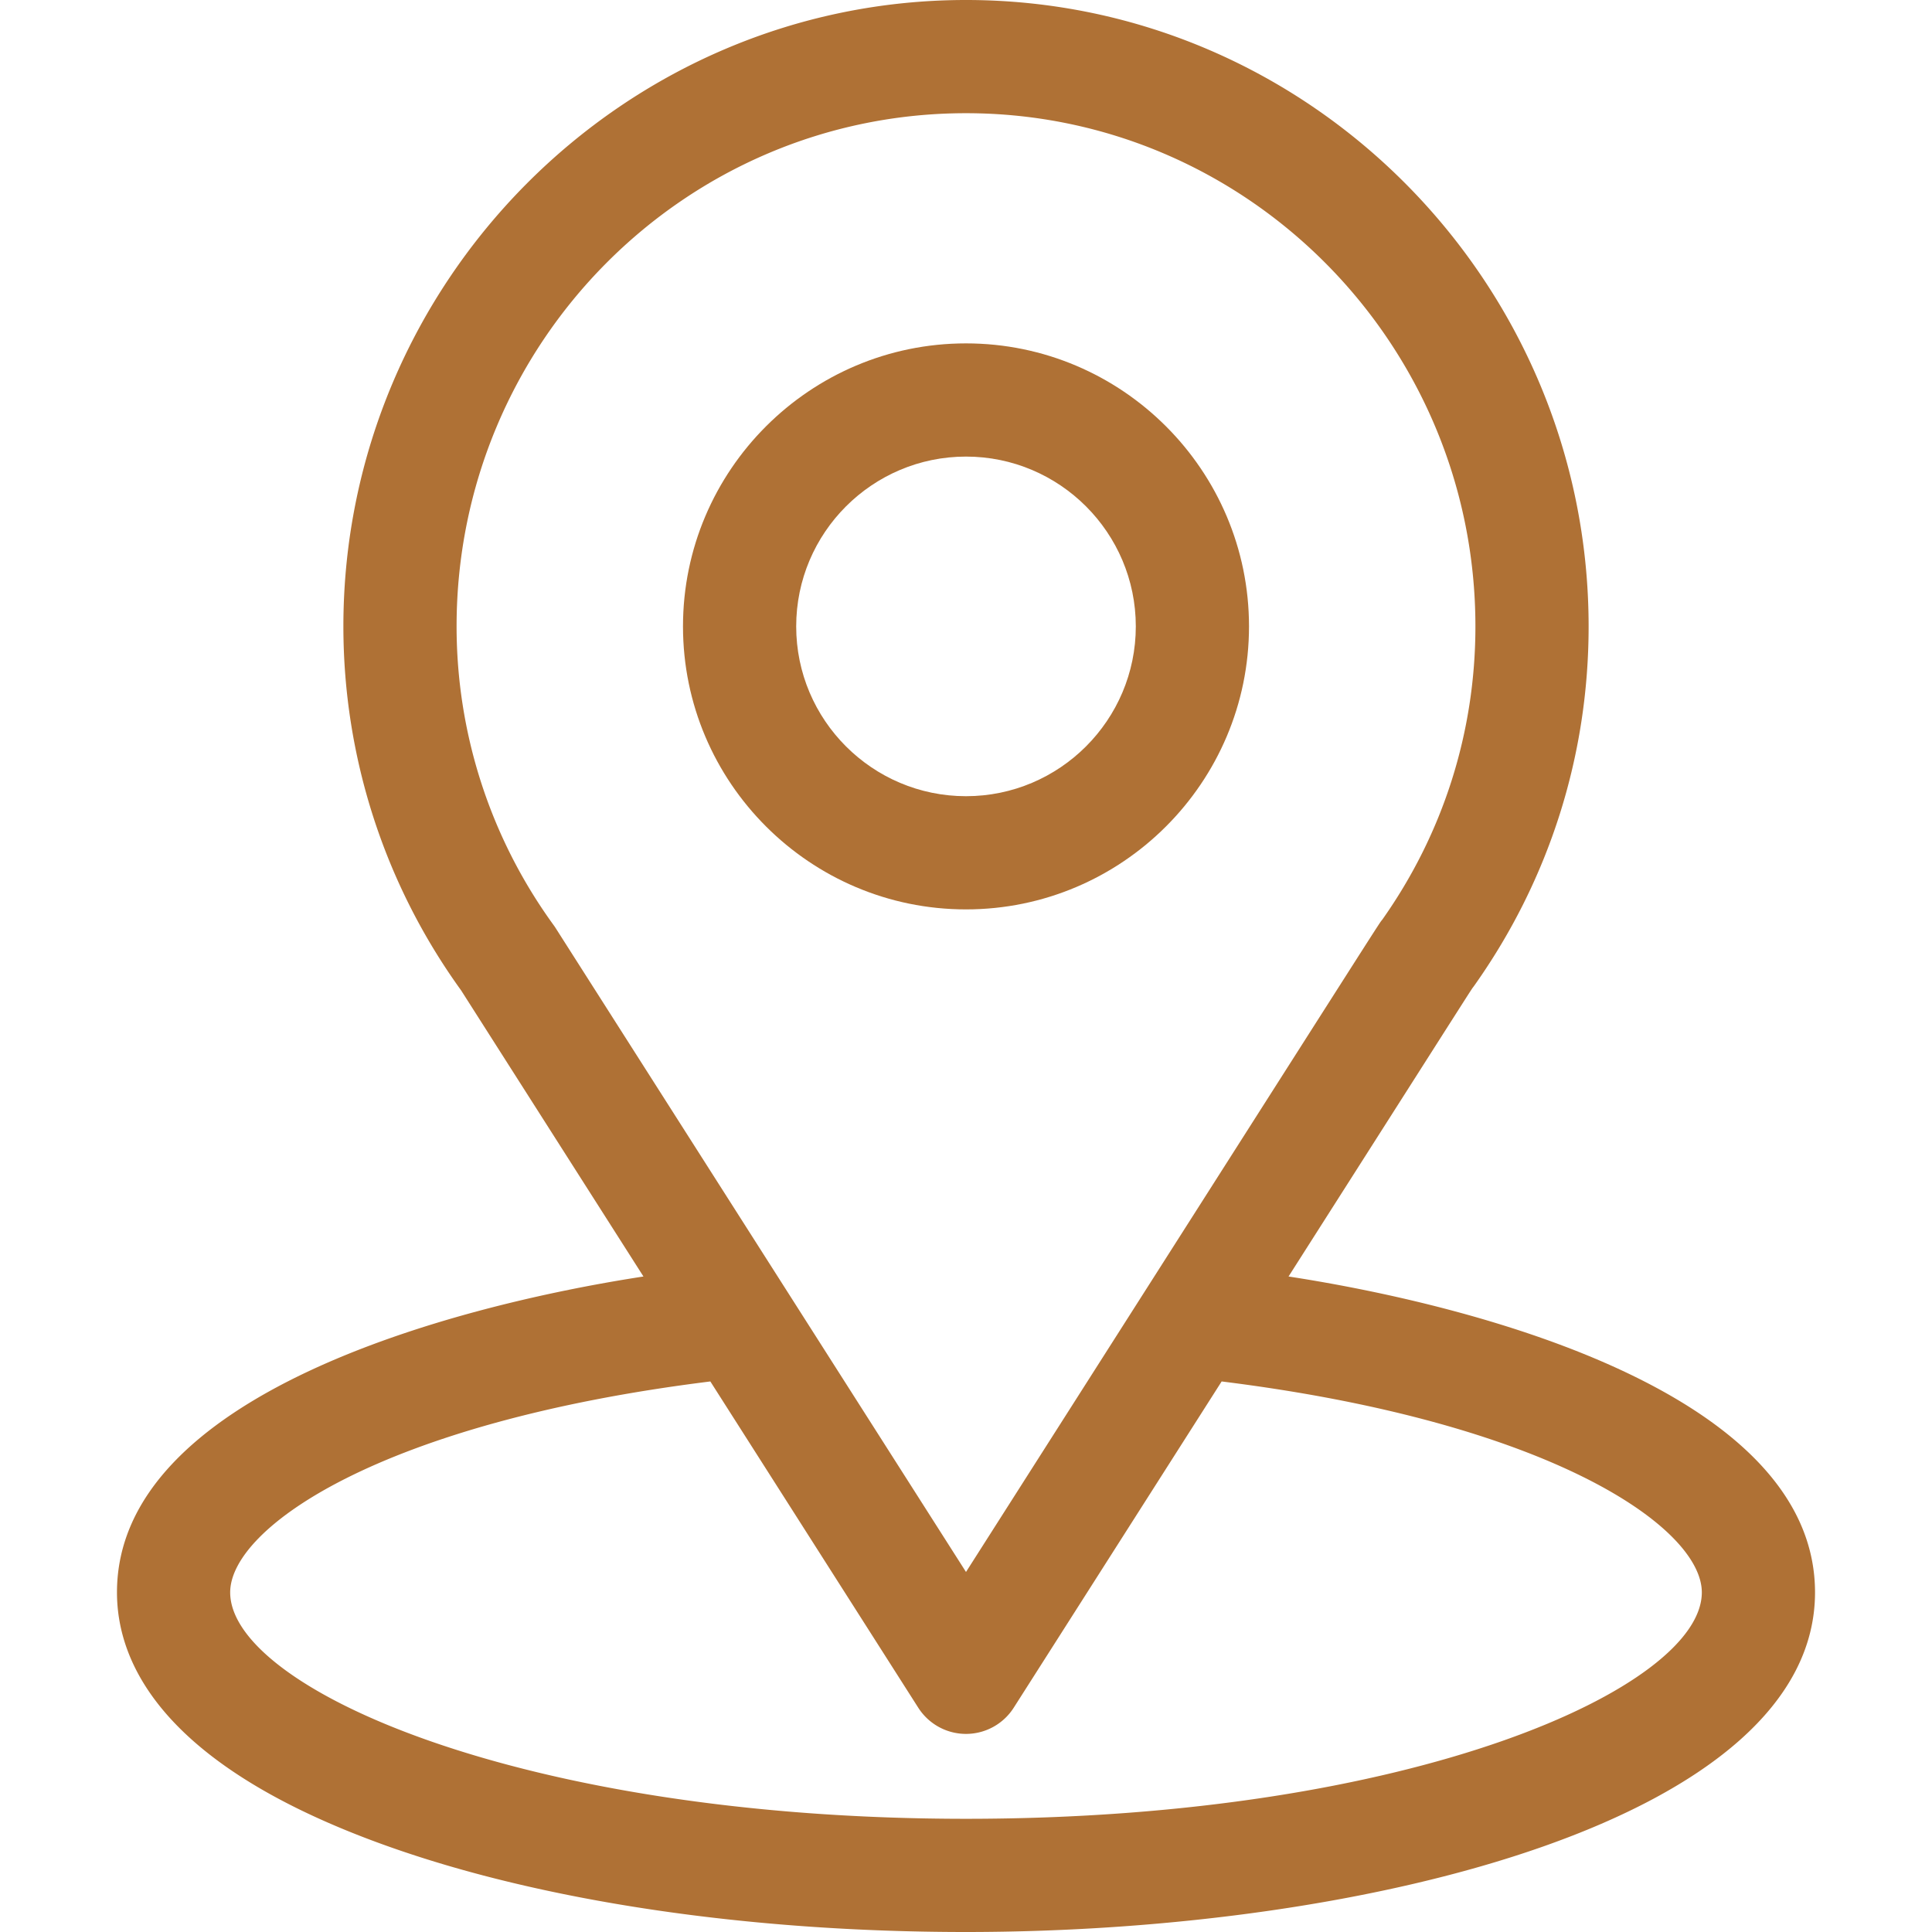 <svg class="" xml:space="preserve" style="enable-background:new 0 0 512 512" viewBox="0 0 512 512" y="0" x="0" height="512" width="512" xmlns:xlink="http://www.w3.org/1999/xlink" version="1.1" xmlns="http://www.w3.org/2000/svg"><g><path data-original="#000000" opacity="1" fill="#af7135" d="M341.476 338.285c54.483-85.493 47.634-74.827 49.204-77.056C410.516 233.251 421 200.322 421 166 421 74.98 347.139 0 256 0 165.158 0 91 74.832 91 166c0 34.3 10.704 68.091 31.19 96.446l48.332 75.84C118.847 346.227 31 369.892 31 422c0 18.995 12.398 46.065 71.462 67.159C143.704 503.888 198.231 512 256 512c108.025 0 225-30.472 225-90 0-52.117-87.744-75.757-139.524-83.715zm-194.227-92.34a15.57 15.57 0 0 0-.517-.758C129.685 221.735 121 193.941 121 166c0-75.018 60.406-136 135-136 74.439 0 135 61.009 135 136 0 27.986-8.521 54.837-24.646 77.671-1.445 1.906 6.094-9.806-110.354 172.918L147.249 245.945zM256 482c-117.994 0-195-34.683-195-60 0-17.016 39.568-44.995 127.248-55.901l55.102 86.463a14.998 14.998 0 0 0 25.298 0l55.101-86.463C411.431 377.005 451 404.984 451 422c0 25.102-76.313 60-195 60z"></path><path data-original="#000000" opacity="1" fill="#af7135" d="M256 91c-41.355 0-75 33.645-75 75s33.645 75 75 75 75-33.645 75-75-33.645-75-75-75zm0 120c-24.813 0-45-20.187-45-45s20.187-45 45-45 45 20.187 45 45-20.187 45-45 45z"></path></g></svg>